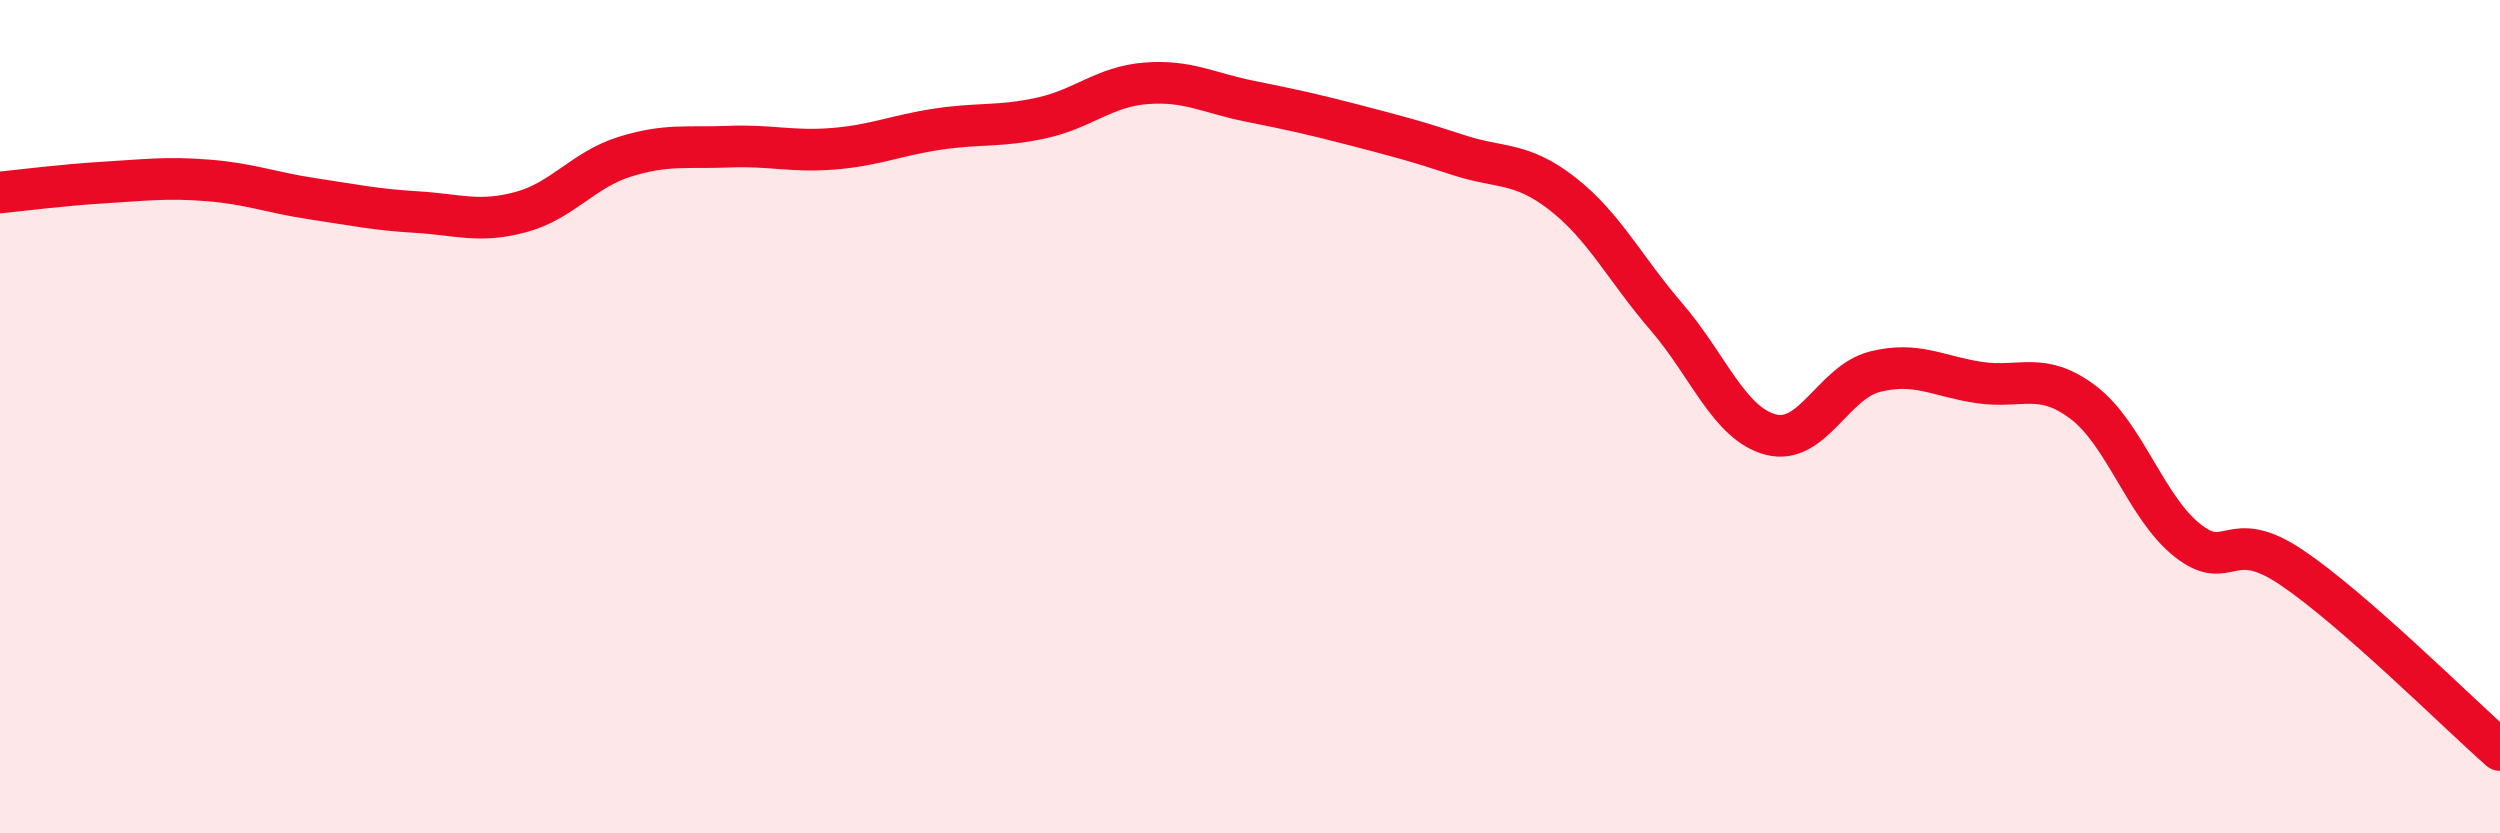 
    <svg width="60" height="20" viewBox="0 0 60 20" xmlns="http://www.w3.org/2000/svg">
      <path
        d="M 0,4.62 C 0.5,4.57 1.5,4.44 2.5,4.38 C 3.5,4.32 4,4.25 5,4.33 C 6,4.41 6.5,4.62 7.5,4.77 C 8.5,4.92 9,5.03 10,5.09 C 11,5.15 11.5,5.36 12.5,5.09 C 13.5,4.82 14,4.07 15,3.76 C 16,3.45 16.5,3.56 17.5,3.52 C 18.5,3.48 19,3.65 20,3.57 C 21,3.49 21.5,3.25 22.5,3.1 C 23.5,2.95 24,3.05 25,2.83 C 26,2.61 26.5,2.08 27.5,2 C 28.5,1.92 29,2.23 30,2.43 C 31,2.63 31.5,2.74 32.5,3 C 33.5,3.26 34,3.39 35,3.72 C 36,4.05 36.5,3.87 37.5,4.65 C 38.5,5.43 39,6.45 40,7.61 C 41,8.77 41.5,10.17 42.5,10.43 C 43.5,10.69 44,9.17 45,8.92 C 46,8.67 46.5,9.03 47.5,9.18 C 48.5,9.33 49,8.9 50,9.66 C 51,10.42 51.5,12.18 52.5,12.97 C 53.5,13.76 53.5,12.61 55,13.62 C 56.5,14.63 59,17.12 60,18L60 20L0 20Z"
        fill="#EB0A25"
        opacity="0.1"
        stroke-linecap="round"
        stroke-linejoin="round"
      />
      <path
        d="M 0,4.62 C 0.5,4.57 1.5,4.44 2.5,4.38 C 3.5,4.32 4,4.25 5,4.33 C 6,4.41 6.5,4.62 7.5,4.77 C 8.5,4.92 9,5.03 10,5.09 C 11,5.15 11.5,5.36 12.5,5.09 C 13.5,4.82 14,4.07 15,3.76 C 16,3.45 16.5,3.56 17.5,3.52 C 18.5,3.48 19,3.65 20,3.57 C 21,3.49 21.5,3.25 22.5,3.1 C 23.5,2.95 24,3.05 25,2.83 C 26,2.61 26.5,2.08 27.5,2 C 28.5,1.92 29,2.23 30,2.43 C 31,2.63 31.5,2.74 32.5,3 C 33.5,3.26 34,3.39 35,3.72 C 36,4.05 36.5,3.87 37.5,4.65 C 38.5,5.43 39,6.45 40,7.61 C 41,8.77 41.5,10.17 42.5,10.43 C 43.5,10.69 44,9.17 45,8.92 C 46,8.67 46.5,9.03 47.5,9.18 C 48.5,9.33 49,8.9 50,9.66 C 51,10.42 51.5,12.18 52.5,12.97 C 53.5,13.76 53.5,12.61 55,13.62 C 56.5,14.63 59,17.12 60,18"
        stroke="#EB0A25"
        stroke-width="1"
        fill="none"
        stroke-linecap="round"
        stroke-linejoin="round"
      />
    </svg>
  